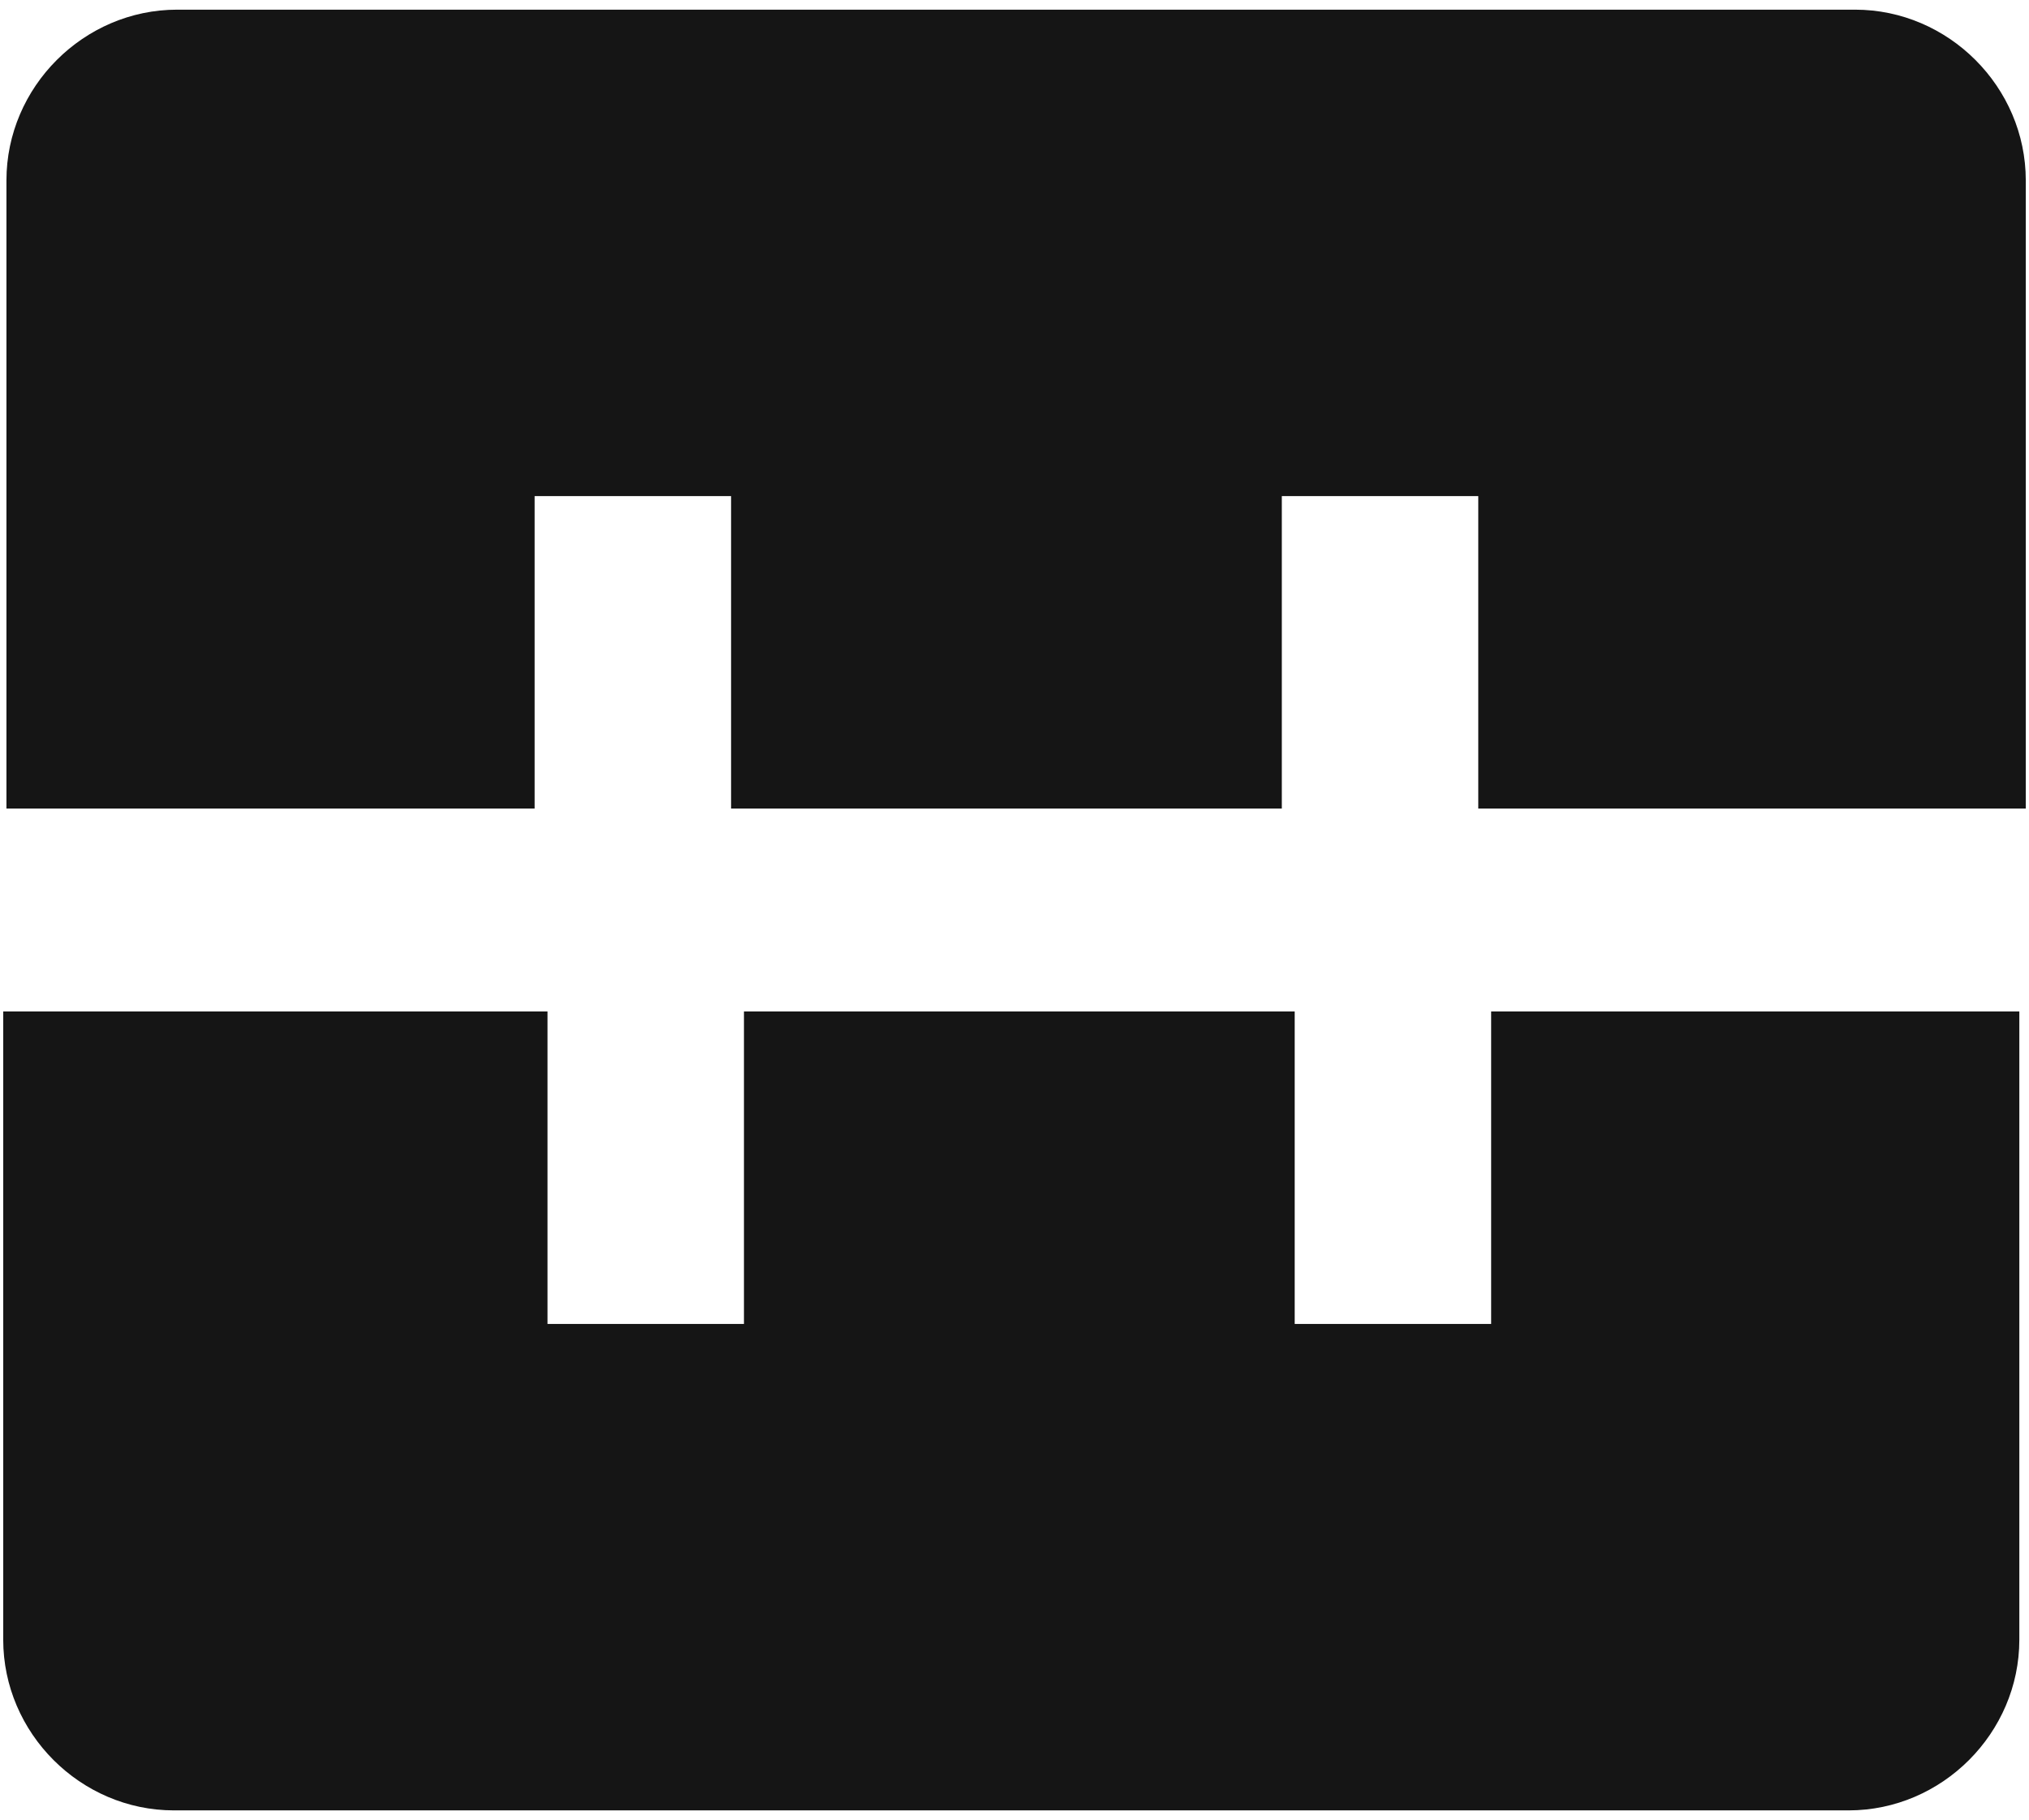 <svg version="1.1" id="Layer_1" xmlns="http://www.w3.org/2000/svg" x="0" y="0" viewBox="0 0 63 56.5" xml:space="preserve"><style>.st0{fill-rule:evenodd;clip-rule:evenodd;fill:#151515}</style><path class="st0" d="M62.8 25.1H45.9v-9.7h-6.1v9.7H22.7v-9.7h-6.1v9.7H.2V5.6C.2 2.7 2.6.3 5.5.3h52.1c2.9 0 5.3 2.4 5.3 5.3v19.5zM.2 31.4H17v9.7h6.1v-9.7h17.1v9.7h6.1v-9.7h16.4v19.5c0 2.9-2.4 5.3-5.3 5.3h-52c-2.9 0-5.3-2.4-5.3-5.3V31.4z"/></svg>
